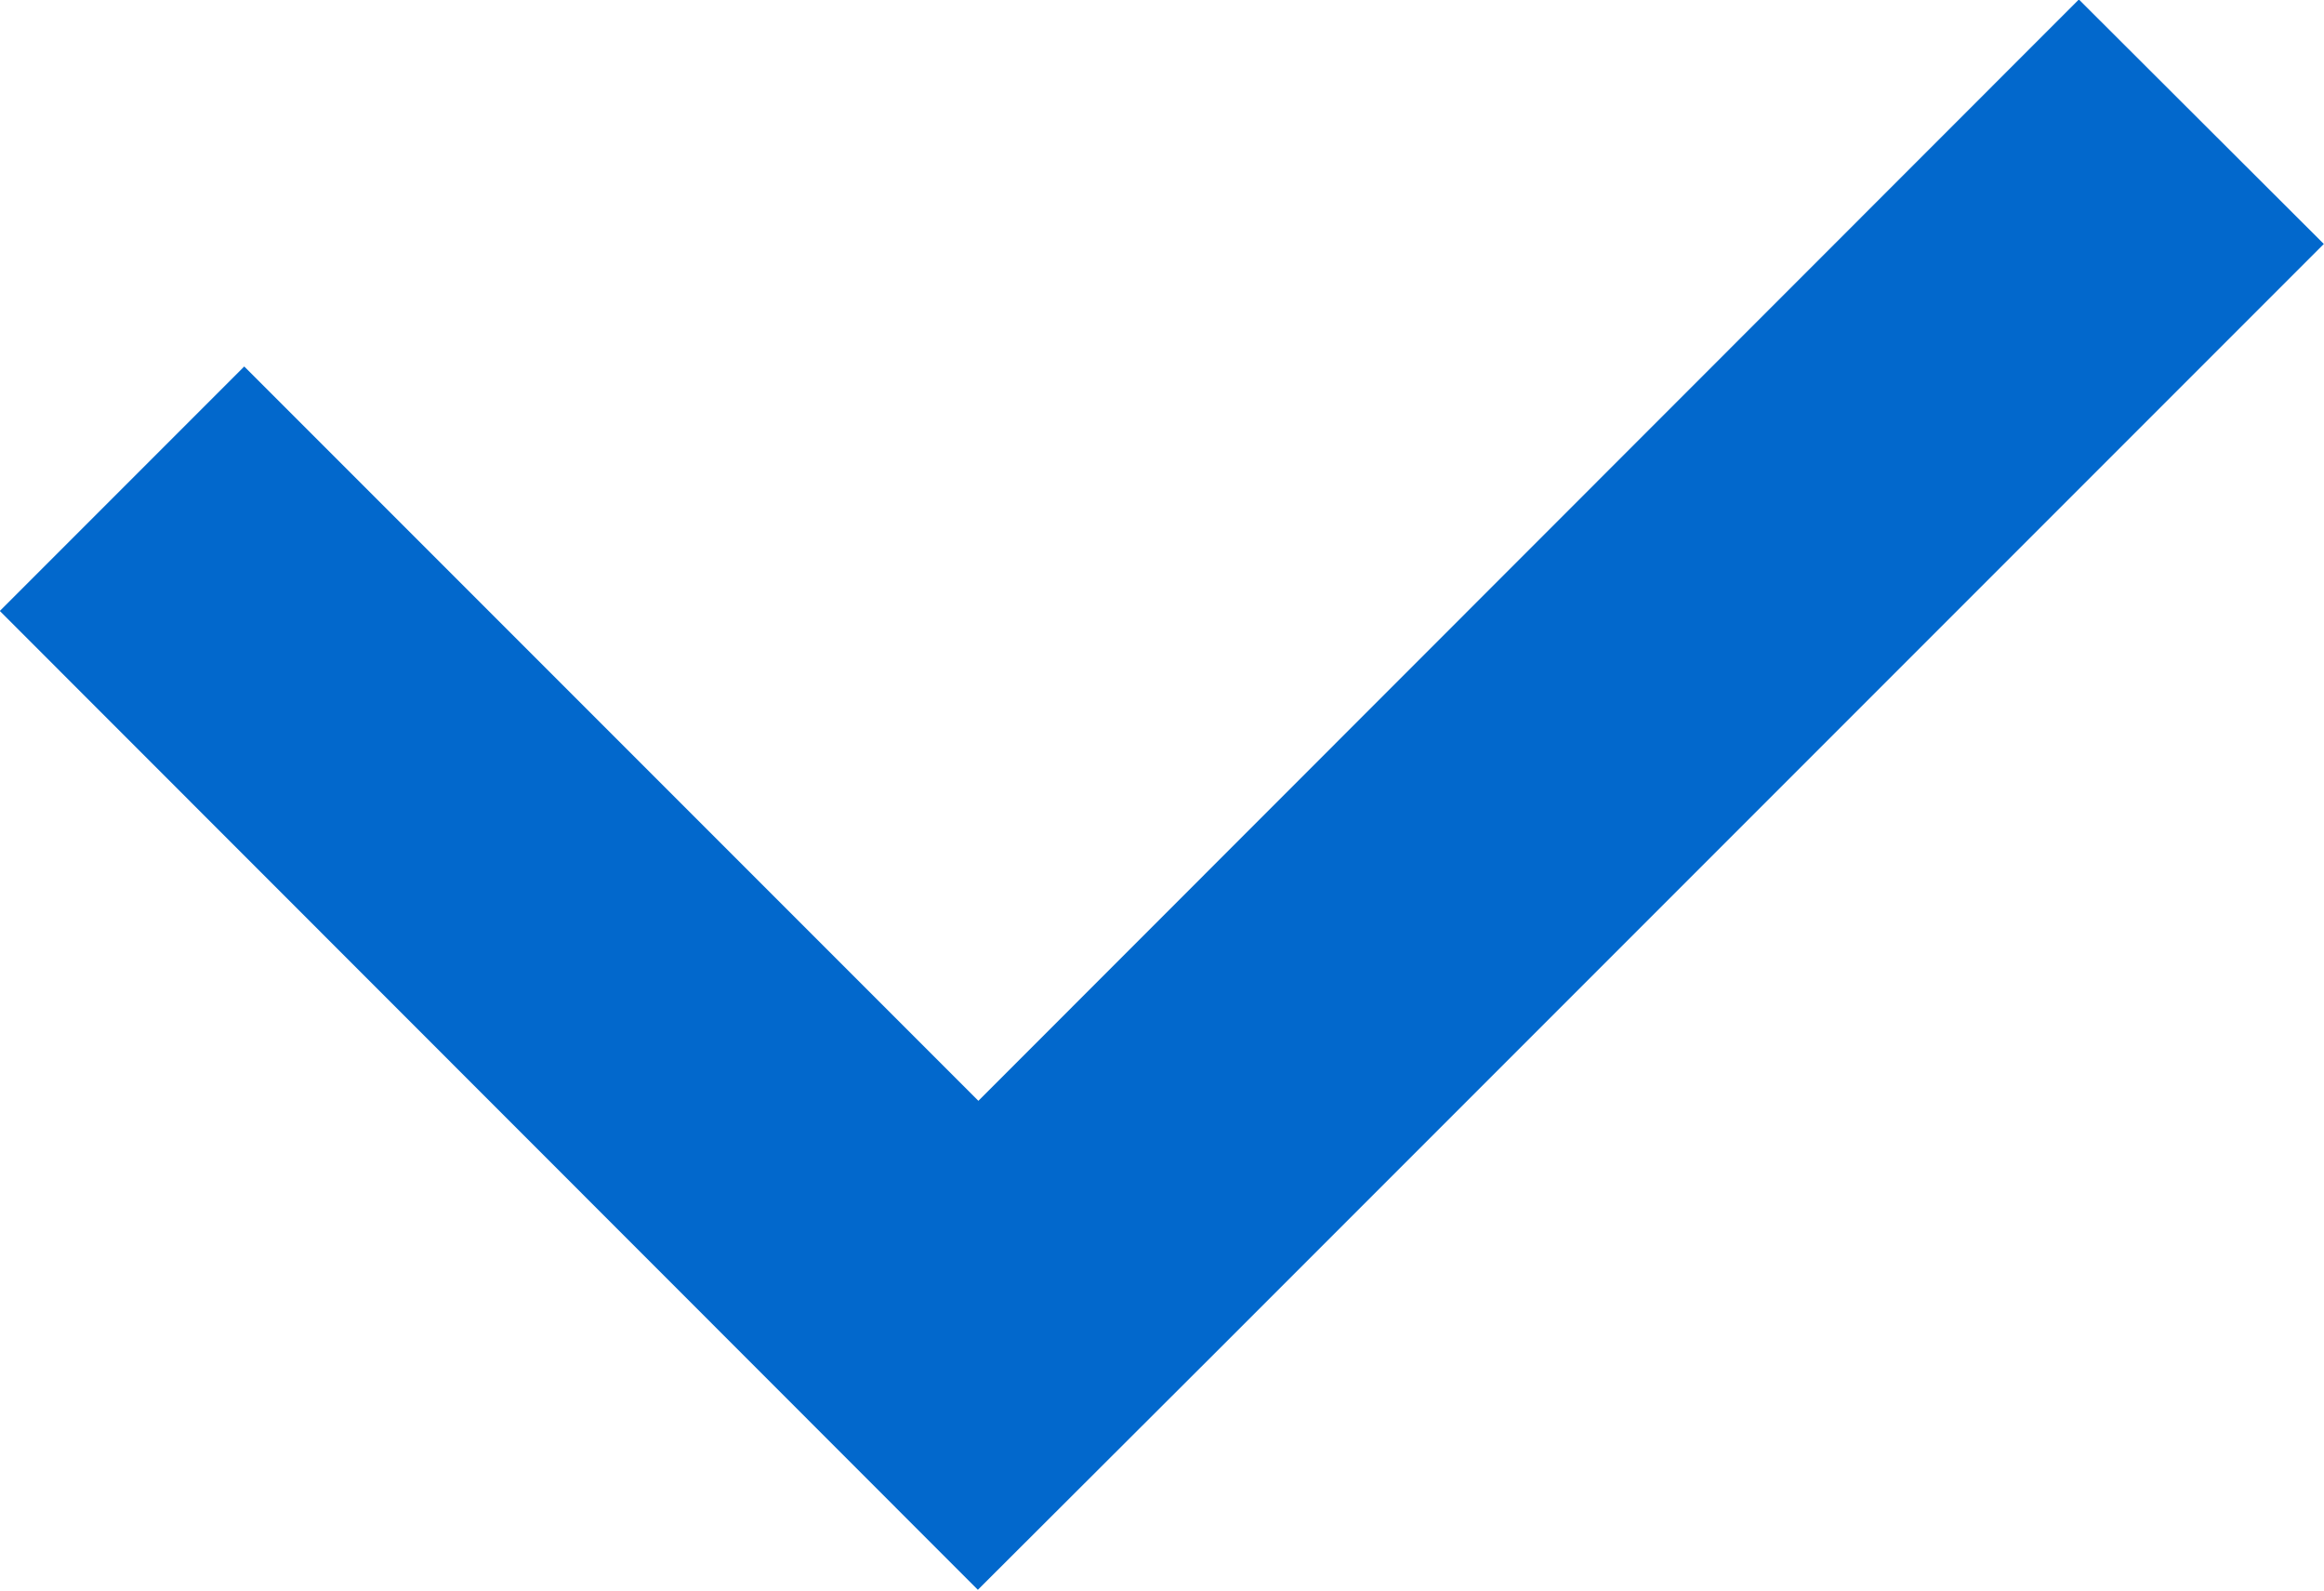 <svg xmlns="http://www.w3.org/2000/svg" width="13.435" height="9.193"><path d="M4.242 7.776L-.001 3.531l1.413-1.413 4.244 4.244 6.362-6.365 1.416 1.413-6.365 6.365-1.416 1.413z" fill="#0268cc"/></svg>